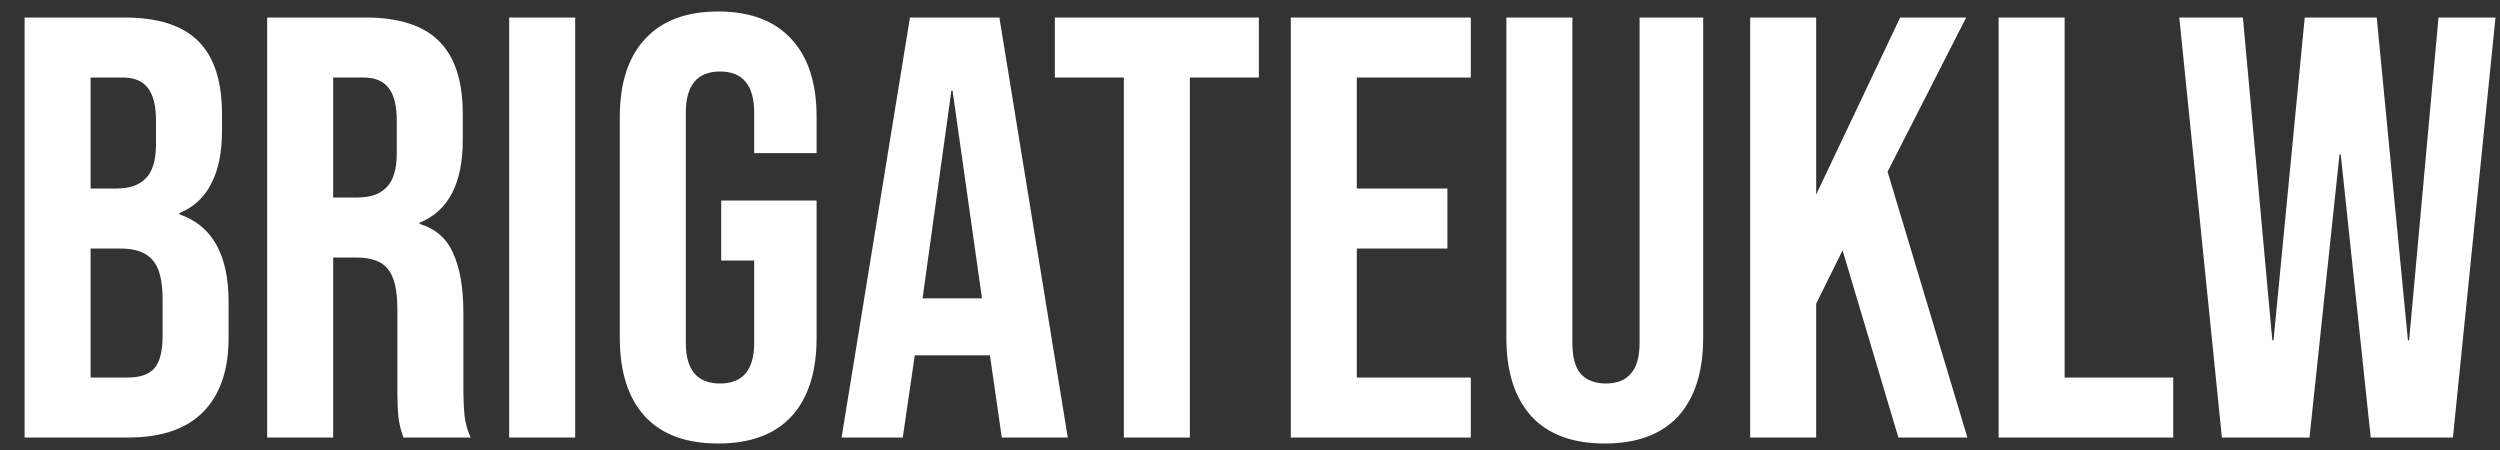 <svg width="100" height="18" viewBox="0 0 100 18" fill="none" xmlns="http://www.w3.org/2000/svg">
<rect x="0" y="0" width="100" height="18" fill="#333333" stroke="none"/>
<path d="M0.984 0.7H4.968C6.328 0.7 7.32 1.02 7.944 1.66C8.568 2.284 8.88 3.252 8.88 4.564V5.236C8.88 6.1 8.736 6.804 8.448 7.348C8.176 7.892 7.752 8.284 7.176 8.524V8.572C8.488 9.02 9.144 10.188 9.144 12.076V13.516C9.144 14.812 8.8 15.804 8.112 16.492C7.44 17.164 6.448 17.5 5.136 17.5H0.984V0.7ZM4.656 7.54C5.184 7.54 5.576 7.404 5.832 7.132C6.104 6.86 6.24 6.404 6.24 5.764V4.828C6.24 4.22 6.128 3.78 5.904 3.508C5.696 3.236 5.36 3.1 4.896 3.1H3.624V7.54H4.656ZM5.136 15.1C5.6 15.1 5.944 14.98 6.168 14.74C6.392 14.484 6.504 14.052 6.504 13.444V11.98C6.504 11.212 6.368 10.684 6.096 10.396C5.84 10.092 5.408 9.94 4.8 9.94H3.624V15.1H5.136ZM10.687 0.7H14.599C15.959 0.7 16.951 1.02 17.575 1.66C18.199 2.284 18.511 3.252 18.511 4.564V5.596C18.511 7.34 17.935 8.444 16.783 8.908V8.956C17.423 9.148 17.871 9.54 18.127 10.132C18.399 10.724 18.535 11.516 18.535 12.508V15.46C18.535 15.94 18.551 16.332 18.583 16.636C18.615 16.924 18.695 17.212 18.823 17.5H16.135C16.039 17.228 15.975 16.972 15.943 16.732C15.911 16.492 15.895 16.06 15.895 15.436V12.364C15.895 11.596 15.767 11.06 15.511 10.756C15.271 10.452 14.847 10.3 14.239 10.3H13.327V17.5H10.687V0.7ZM14.287 7.9C14.815 7.9 15.207 7.764 15.463 7.492C15.735 7.22 15.871 6.764 15.871 6.124V4.828C15.871 4.22 15.759 3.78 15.535 3.508C15.327 3.236 14.991 3.1 14.527 3.1H13.327V7.9H14.287ZM20.367 0.7H23.007V17.5H20.367V0.7ZM28.728 17.74C27.448 17.74 26.472 17.38 25.8 16.66C25.128 15.924 24.792 14.876 24.792 13.516V4.684C24.792 3.324 25.128 2.284 25.8 1.564C26.472 0.828 27.448 0.46 28.728 0.46C30.008 0.46 30.984 0.828 31.656 1.564C32.328 2.284 32.664 3.324 32.664 4.684V6.124H30.168V4.516C30.168 3.412 29.712 2.86 28.8 2.86C27.888 2.86 27.432 3.412 27.432 4.516V13.708C27.432 14.796 27.888 15.34 28.8 15.34C29.712 15.34 30.168 14.796 30.168 13.708V10.42H28.848V8.02H32.664V13.516C32.664 14.876 32.328 15.924 31.656 16.66C30.984 17.38 30.008 17.74 28.728 17.74ZM36.399 0.7H39.975L42.711 17.5H40.071L39.591 14.164V14.212H36.591L36.111 17.5H33.663L36.399 0.7ZM39.279 11.932L38.103 3.628H38.055L36.903 11.932H39.279ZM44.954 3.1H42.194V0.7H50.354V3.1H47.594V17.5H44.954V3.1ZM51.632 0.7H58.832V3.1H54.272V7.54H57.896V9.94H54.272V15.1H58.832V17.5H51.632V0.7ZM64.191 17.74C62.911 17.74 61.935 17.38 61.263 16.66C60.591 15.924 60.255 14.876 60.255 13.516V0.7H62.895V13.708C62.895 14.284 63.007 14.7 63.231 14.956C63.471 15.212 63.807 15.34 64.239 15.34C64.671 15.34 64.999 15.212 65.223 14.956C65.463 14.7 65.583 14.284 65.583 13.708V0.7H68.127V13.516C68.127 14.876 67.791 15.924 67.119 16.66C66.447 17.38 65.471 17.74 64.191 17.74ZM70.007 0.7H72.647V7.78L76.007 0.7H78.647L75.503 6.868L78.695 17.5H75.935L73.703 10.012L72.647 12.148V17.5H70.007V0.7ZM79.945 0.7H82.585V15.1H86.929V17.5H79.945V0.7ZM87.172 0.7H89.716L90.892 13.612H90.941L92.189 0.7H95.069L96.317 13.612H96.365L97.54 0.7H99.82L98.117 17.5H94.829L93.629 6.172H93.581L92.38 17.5H88.876L87.172 0.7Z" fill="white"/>
</svg>

